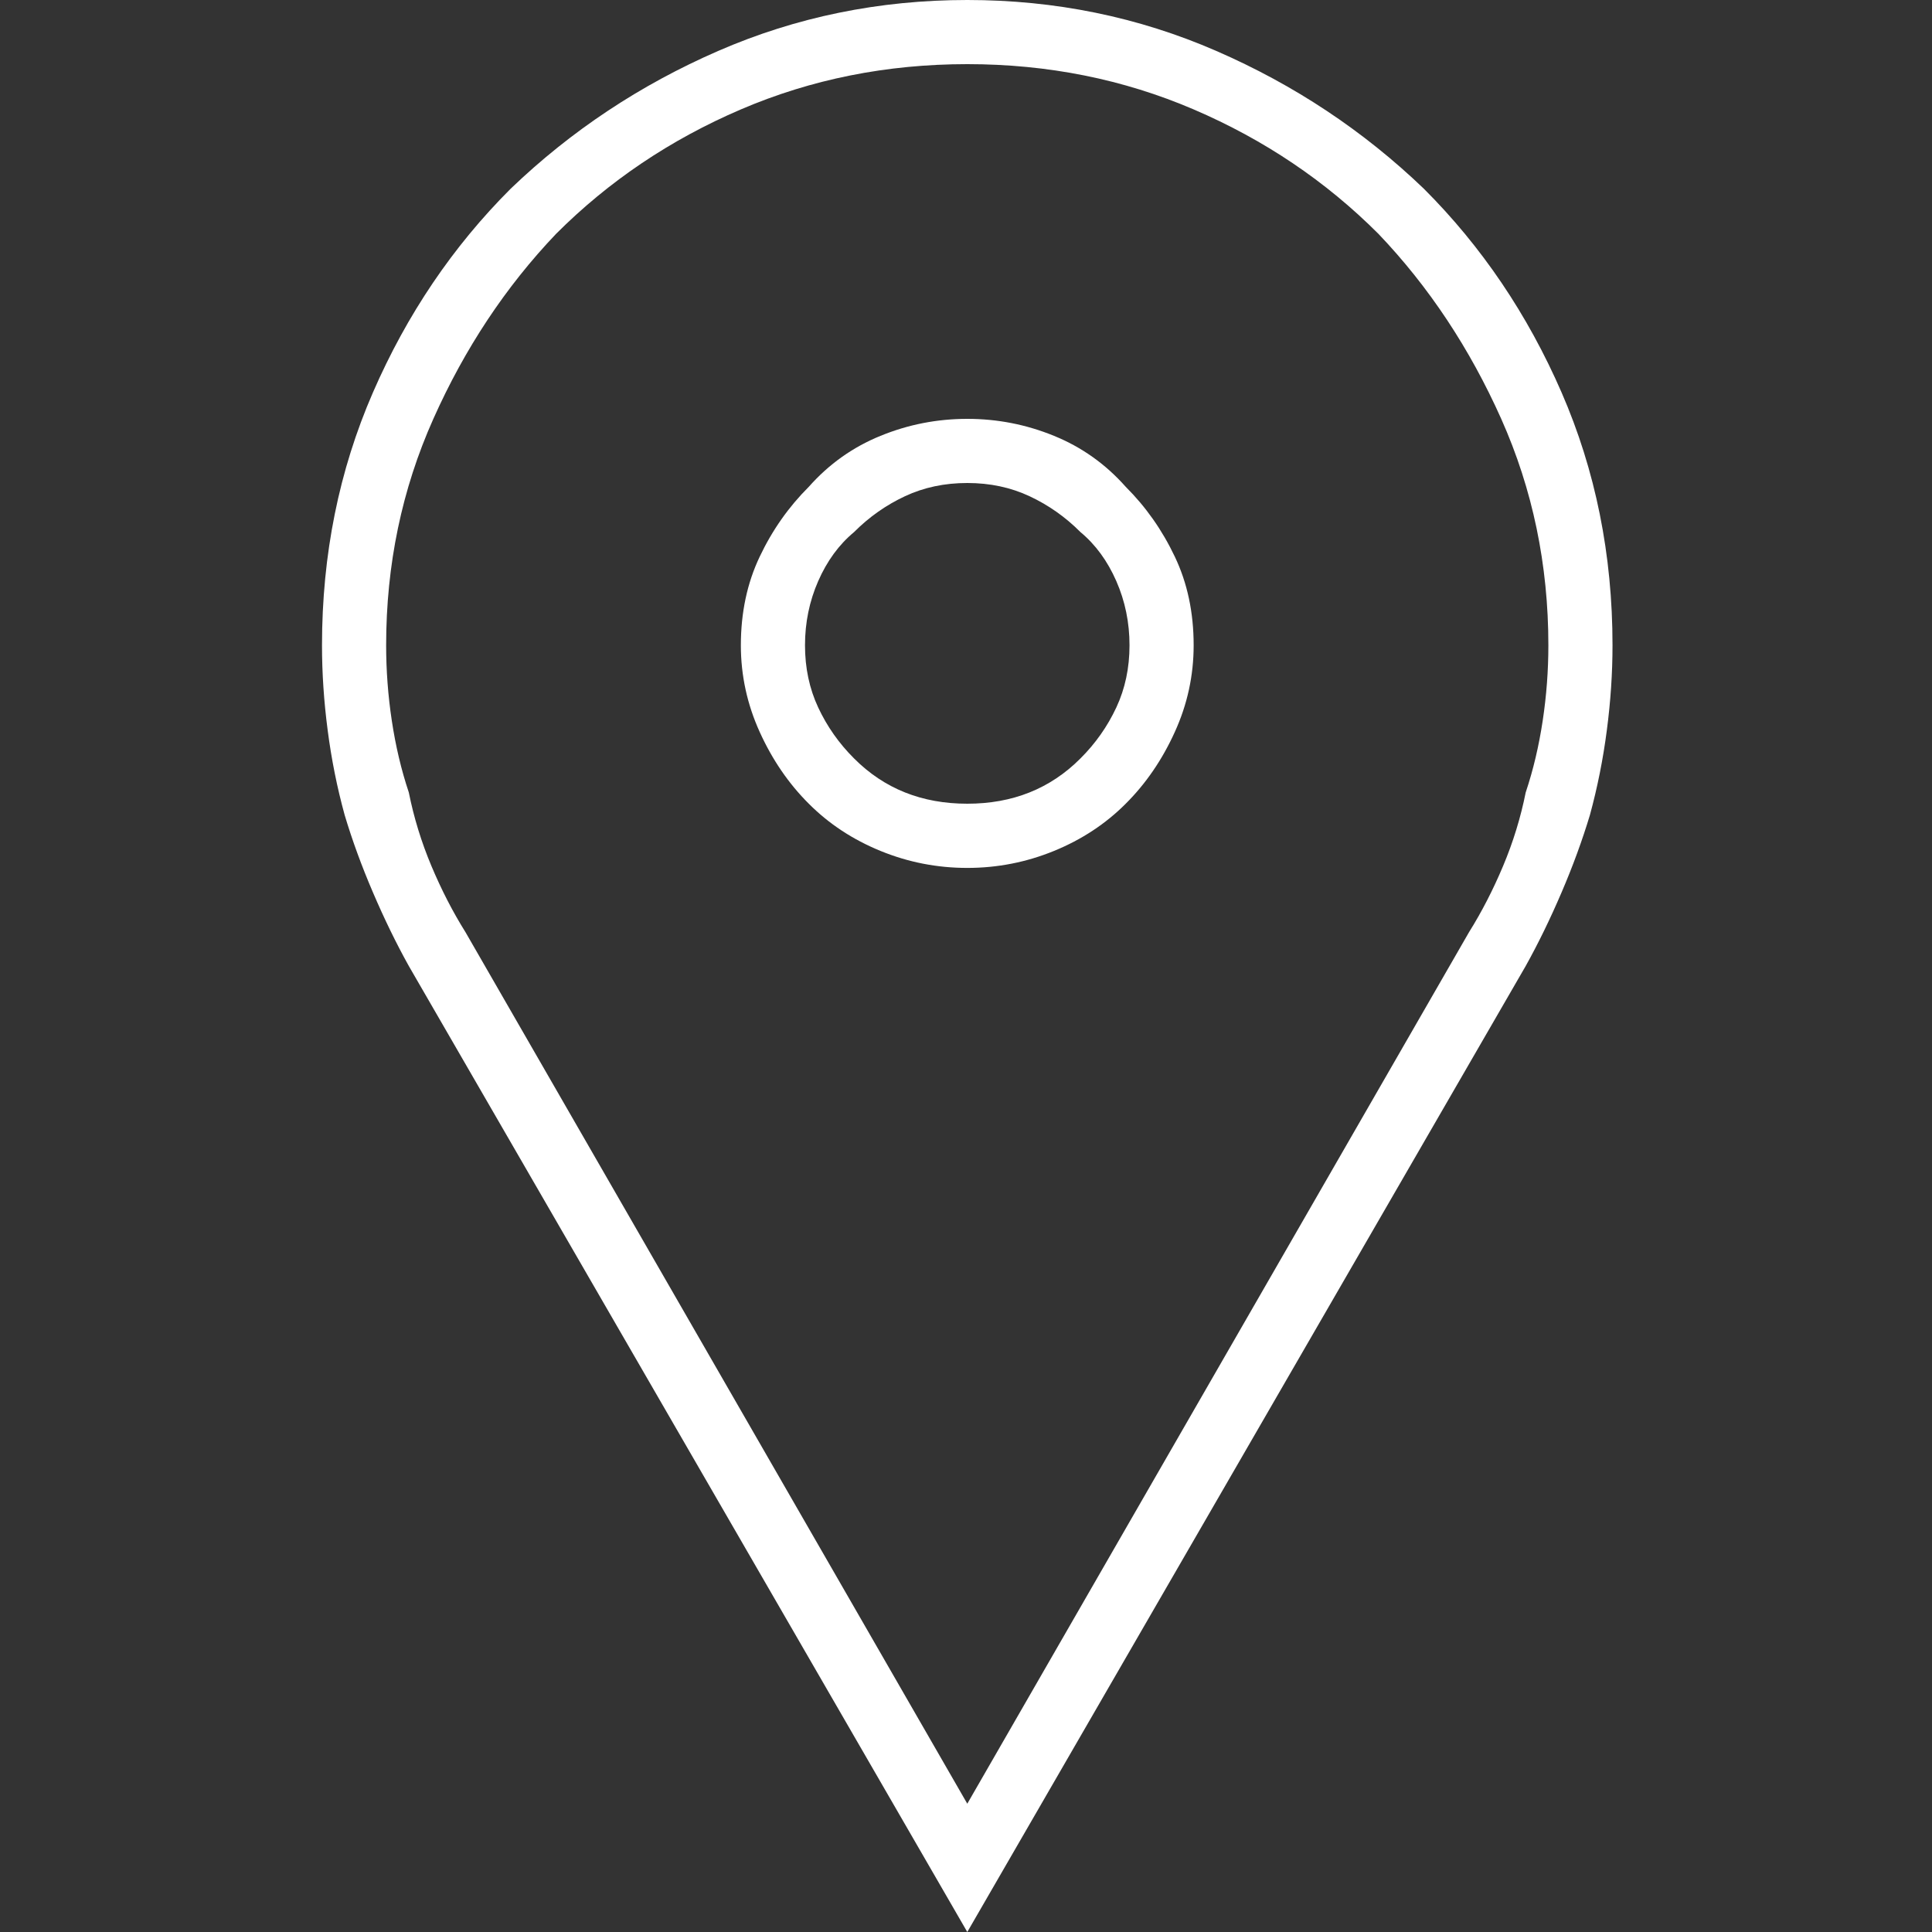 <svg xmlns="http://www.w3.org/2000/svg" width="30" height="30" viewBox="0 0 30 30">
  <rect x="0" y="0" width="30" height="30" fill="#333333" stroke="none"/>
  <path fill="white" fill-rule="evenodd" d="M15.02,-1.77635684e-15 C16.387,-1.77635684e-15 17.676,0.264 18.887,0.791 C20.098,1.318 21.172,2.031 22.109,2.93 C23.008,3.828 23.721,4.883 24.248,6.094 C24.775,7.305 25.039,8.613 25.039,10.02 C25.039,10.449 25.01,10.889 24.951,11.338 C24.893,11.787 24.805,12.227 24.688,12.656 C24.57,13.047 24.424,13.447 24.248,13.857 C24.072,14.268 23.887,14.648 23.691,15 L15.02,30 L6.348,15 C6.152,14.648 5.967,14.268 5.791,13.857 C5.615,13.447 5.469,13.047 5.352,12.656 C5.234,12.227 5.146,11.787 5.088,11.338 C5.029,10.889 5,10.449 5,10.02 C5,8.613 5.264,7.305 5.791,6.094 C6.318,4.883 7.031,3.828 7.93,2.93 C8.867,2.031 9.941,1.318 11.152,0.791 C12.363,0.264 13.652,-1.77635684e-15 15.02,-1.77635684e-15 Z M15.02,0.996 C13.77,0.996 12.598,1.23 11.504,1.699 C10.41,2.168 9.453,2.812 8.633,3.633 C7.852,4.453 7.217,5.41 6.729,6.504 C6.24,7.598 5.996,8.77 5.996,10.02 C5.996,10.41 6.025,10.801 6.084,11.191 C6.143,11.582 6.23,11.953 6.348,12.305 C6.426,12.695 6.543,13.076 6.699,13.447 C6.855,13.818 7.031,14.16 7.227,14.473 L15.02,28.008 L22.812,14.473 C23.008,14.16 23.184,13.818 23.34,13.447 C23.496,13.076 23.613,12.695 23.691,12.305 C23.809,11.953 23.896,11.582 23.955,11.191 C24.014,10.801 24.043,10.41 24.043,10.02 C24.043,8.77 23.799,7.598 23.311,6.504 C22.822,5.41 22.188,4.453 21.406,3.633 C20.586,2.812 19.629,2.168 18.535,1.699 C17.441,1.23 16.27,0.996 15.02,0.996 Z M15.02,13.477 C14.551,13.477 14.102,13.389 13.672,13.213 C13.242,13.037 12.871,12.793 12.559,12.48 C12.246,12.168 11.992,11.797 11.797,11.367 C11.602,10.937 11.504,10.488 11.504,10.02 C11.504,9.512 11.602,9.053 11.797,8.643 C11.992,8.232 12.246,7.871 12.559,7.559 C12.871,7.207 13.242,6.943 13.672,6.768 C14.102,6.592 14.551,6.504 15.02,6.504 C15.488,6.504 15.937,6.592 16.367,6.768 C16.797,6.943 17.168,7.207 17.48,7.559 C17.793,7.871 18.047,8.232 18.242,8.643 C18.438,9.053 18.535,9.512 18.535,10.02 C18.535,10.488 18.438,10.937 18.242,11.367 C18.047,11.797 17.793,12.168 17.48,12.48 C17.168,12.793 16.797,13.037 16.367,13.213 C15.937,13.389 15.488,13.477 15.02,13.477 Z M15.02,12.48 C15.371,12.48 15.693,12.422 15.986,12.305 C16.279,12.188 16.543,12.012 16.777,11.777 C17.012,11.543 17.197,11.279 17.334,10.986 C17.471,10.693 17.539,10.371 17.539,10.02 C17.539,9.668 17.471,9.336 17.334,9.023 C17.197,8.711 17.012,8.457 16.777,8.262 C16.543,8.027 16.279,7.842 15.986,7.705 C15.693,7.568 15.371,7.5 15.02,7.5 C14.668,7.5 14.346,7.568 14.053,7.705 C13.76,7.842 13.496,8.027 13.262,8.262 C13.027,8.457 12.842,8.711 12.705,9.023 C12.568,9.336 12.5,9.668 12.5,10.02 C12.5,10.371 12.568,10.693 12.705,10.986 C12.842,11.279 13.027,11.543 13.262,11.777 C13.496,12.012 13.76,12.188 14.053,12.305 C14.346,12.422 14.668,12.48 15.02,12.48 Z"/>
</svg>
